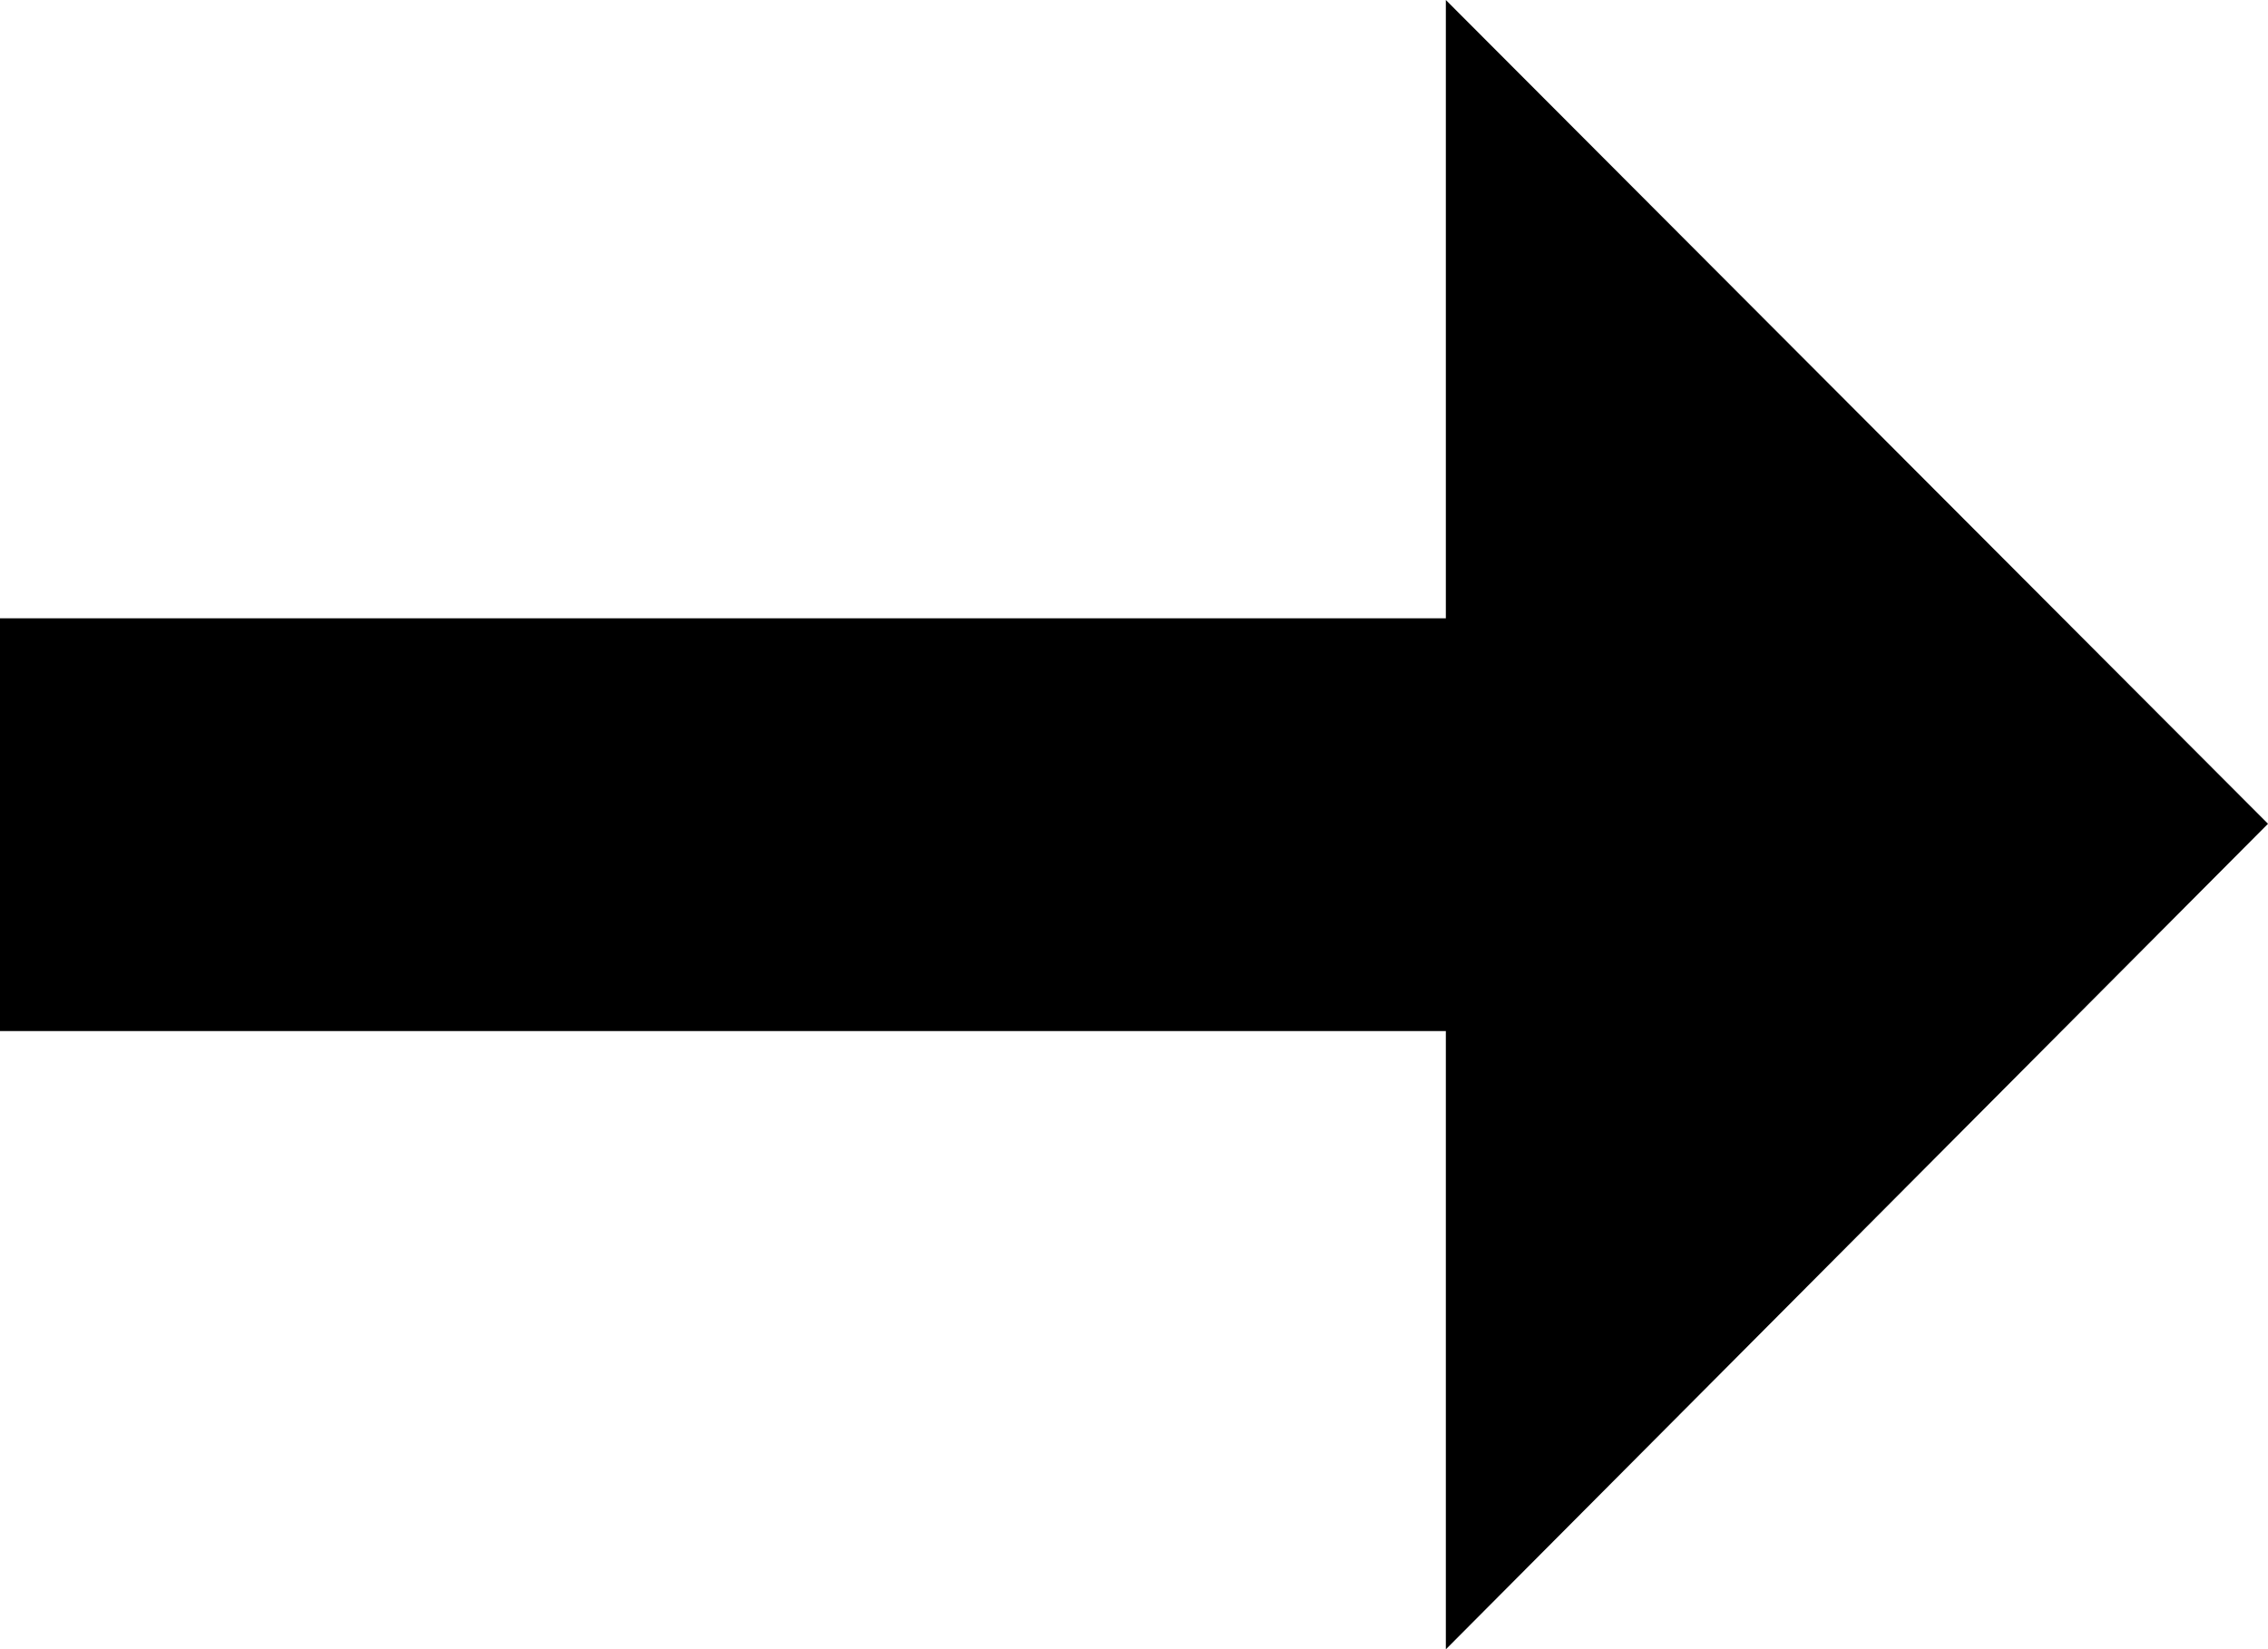 <?xml version="1.0" encoding="utf-8"?>
<!-- Generator: Adobe Illustrator 25.4.1, SVG Export Plug-In . SVG Version: 6.00 Build 0)  -->
<svg version="1.1" id="Livello_1" xmlns="http://www.w3.org/2000/svg" xmlns:xlink="http://www.w3.org/1999/xlink" x="0px" y="0px"
	 viewBox="0 0 128 93.1" style="enable-background:new 0 0 128 93.1;" xml:space="preserve">
<path d="M128,46.5L81.6,0v34.9H0v23.3h81.6v34.9L128,46.5z"/>
</svg>
